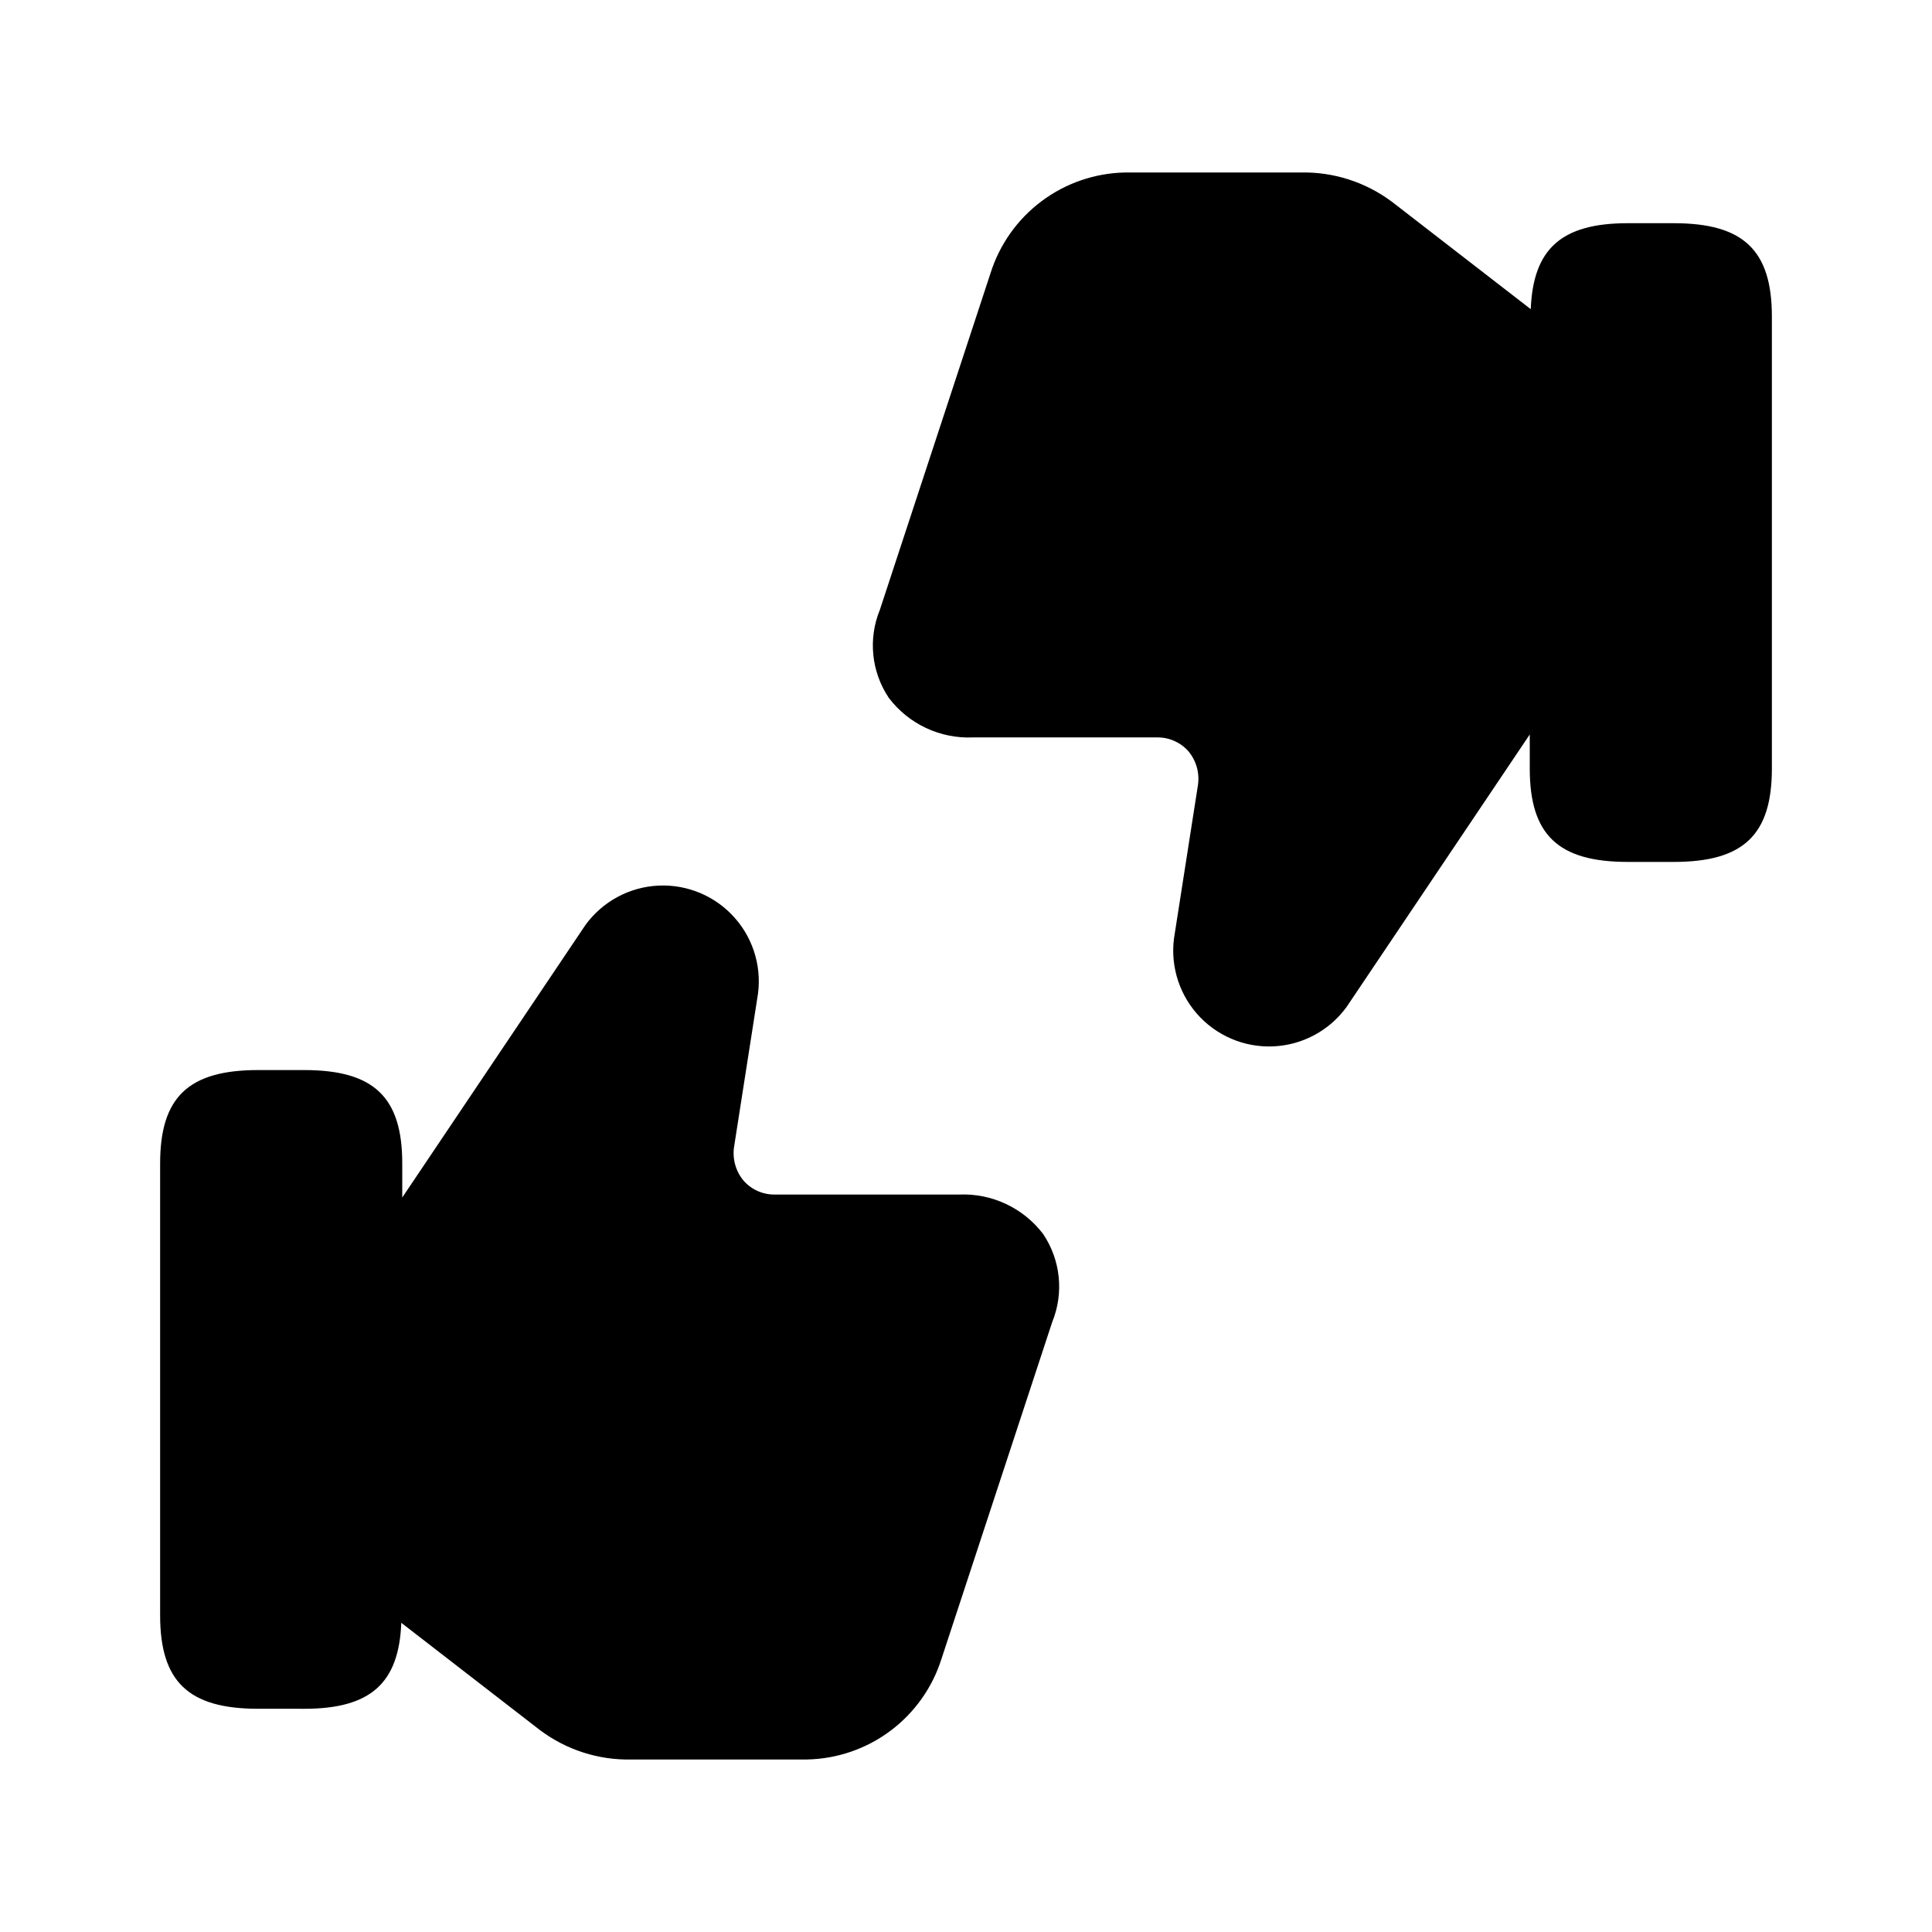 <?xml version="1.0" encoding="UTF-8"?>
<!-- Uploaded to: ICON Repo, www.svgrepo.com, Generator: ICON Repo Mixer Tools -->
<svg fill="#000000" width="800px" height="800px" version="1.1" viewBox="144 144 512 512" xmlns="http://www.w3.org/2000/svg">
 <path d="m420.46 471.05c4.625 6.891 5.519 15.633 2.383 23.32l-29.328 89.203c-2.398 7.629-7.129 14.309-13.531 19.102-6.398 4.793-14.141 7.453-22.137 7.609h-46.445c-8.742 0.211-17.301-2.531-24.297-7.781l-36.758-28.441c-0.633 15.953-8.074 22.785-25.715 22.785l-12.223-0.004c-18.445 0-25.973-7.172-25.973-24.754v-119.77c0-17.57 7.523-24.742 25.973-24.742h12.223c18.445 0 25.969 7.172 25.969 24.742v9.031l48.539-72.203c4.543-6.266 11.695-10.113 19.426-10.457s15.195 2.856 20.277 8.691c5.086 5.832 7.231 13.668 5.828 21.277l-6.094 39.016c-0.562 3.285 0.34 6.656 2.481 9.215 2.078 2.363 5.086 3.707 8.234 3.676h48.887-0.004c8.699-0.371 17.023 3.547 22.285 10.48zm167.14-267.9h-12.219c-17.641 0-25.082 6.836-25.715 22.785l-36.758-28.441h-0.004c-6.996-5.25-15.555-7.992-24.301-7.781h-46.445c-7.996 0.152-15.738 2.816-22.137 7.609-6.402 4.793-11.133 11.473-13.531 19.102l-29.324 89.203c-3.141 7.684-2.246 16.426 2.379 23.32 5.262 6.934 13.59 10.848 22.285 10.477h48.887c3.148-0.027 6.152 1.312 8.234 3.676 2.137 2.562 3.039 5.93 2.477 9.219l-6.094 39.016c-1.398 7.609 0.746 15.441 5.828 21.277 5.082 5.832 12.547 9.031 20.277 8.688 7.731-0.344 14.883-4.191 19.426-10.453l48.539-72.203v9.031c0 17.57 7.523 24.742 25.973 24.742h12.219c18.445 0 25.973-7.172 25.973-24.742v-119.77c0-17.578-7.523-24.754-25.969-24.754z"/>
</svg>